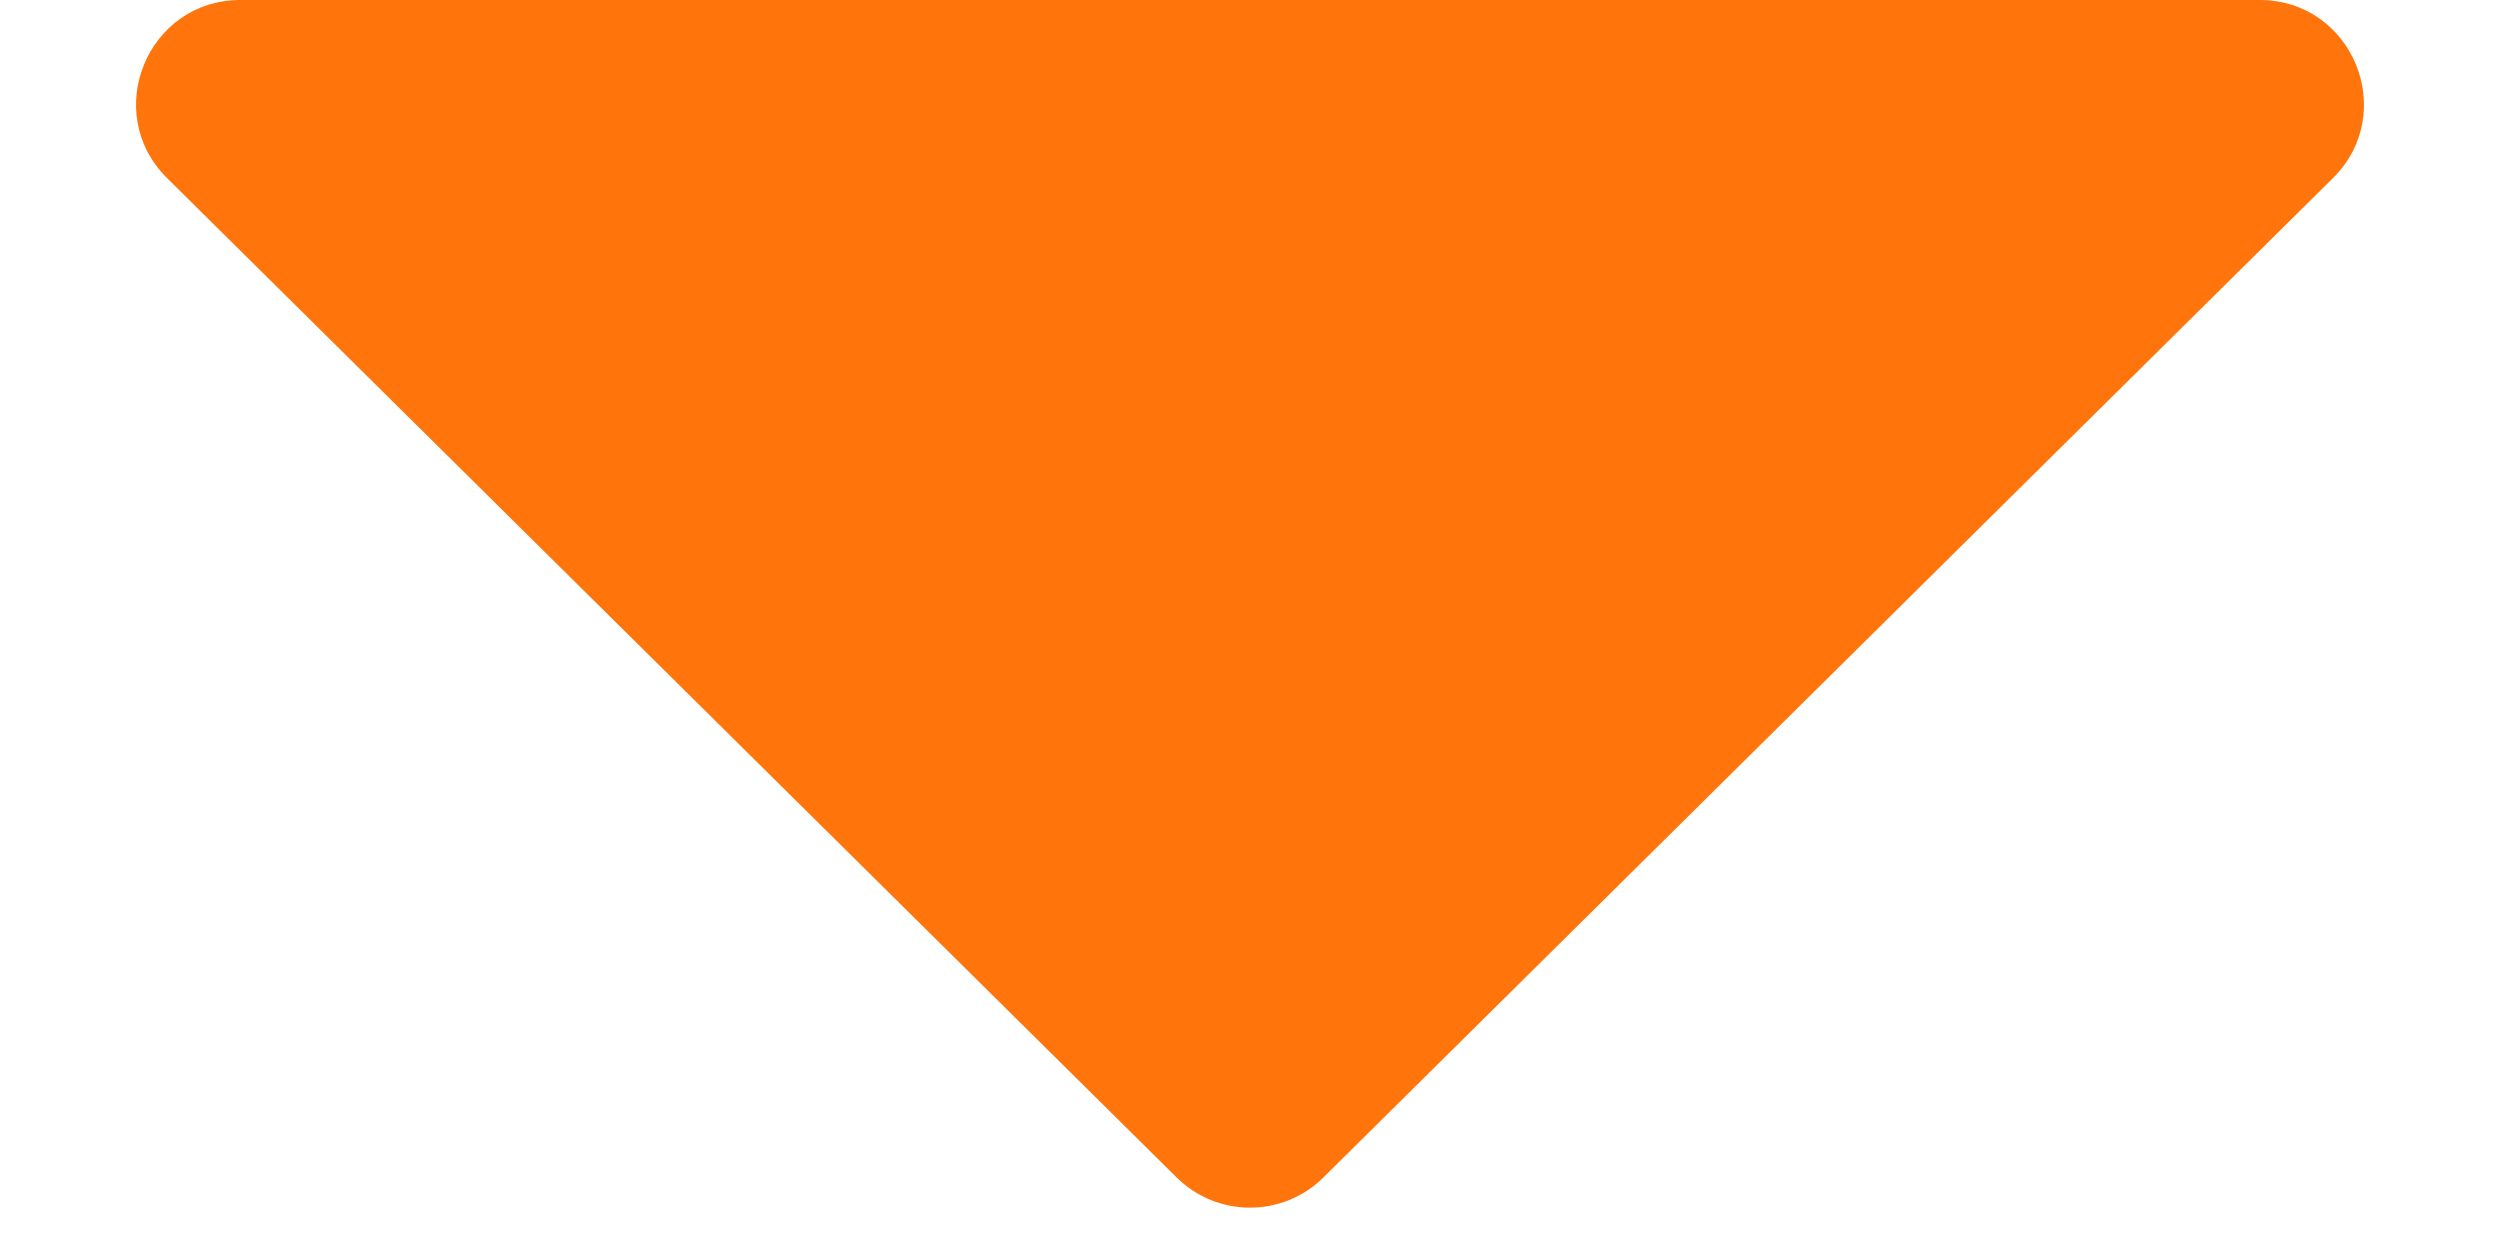 <svg width="12" height="6" viewBox="0 0 12 6" fill="none" xmlns="http://www.w3.org/2000/svg">
<path d="M5.648 5.652C5.843 5.845 6.157 5.845 6.352 5.652L11.198 0.855C11.515 0.541 11.293 0 10.846 0H1.154C0.707 0 0.485 0.541 0.802 0.855L5.648 5.652Z" fill="#FF750B"/>
</svg>
